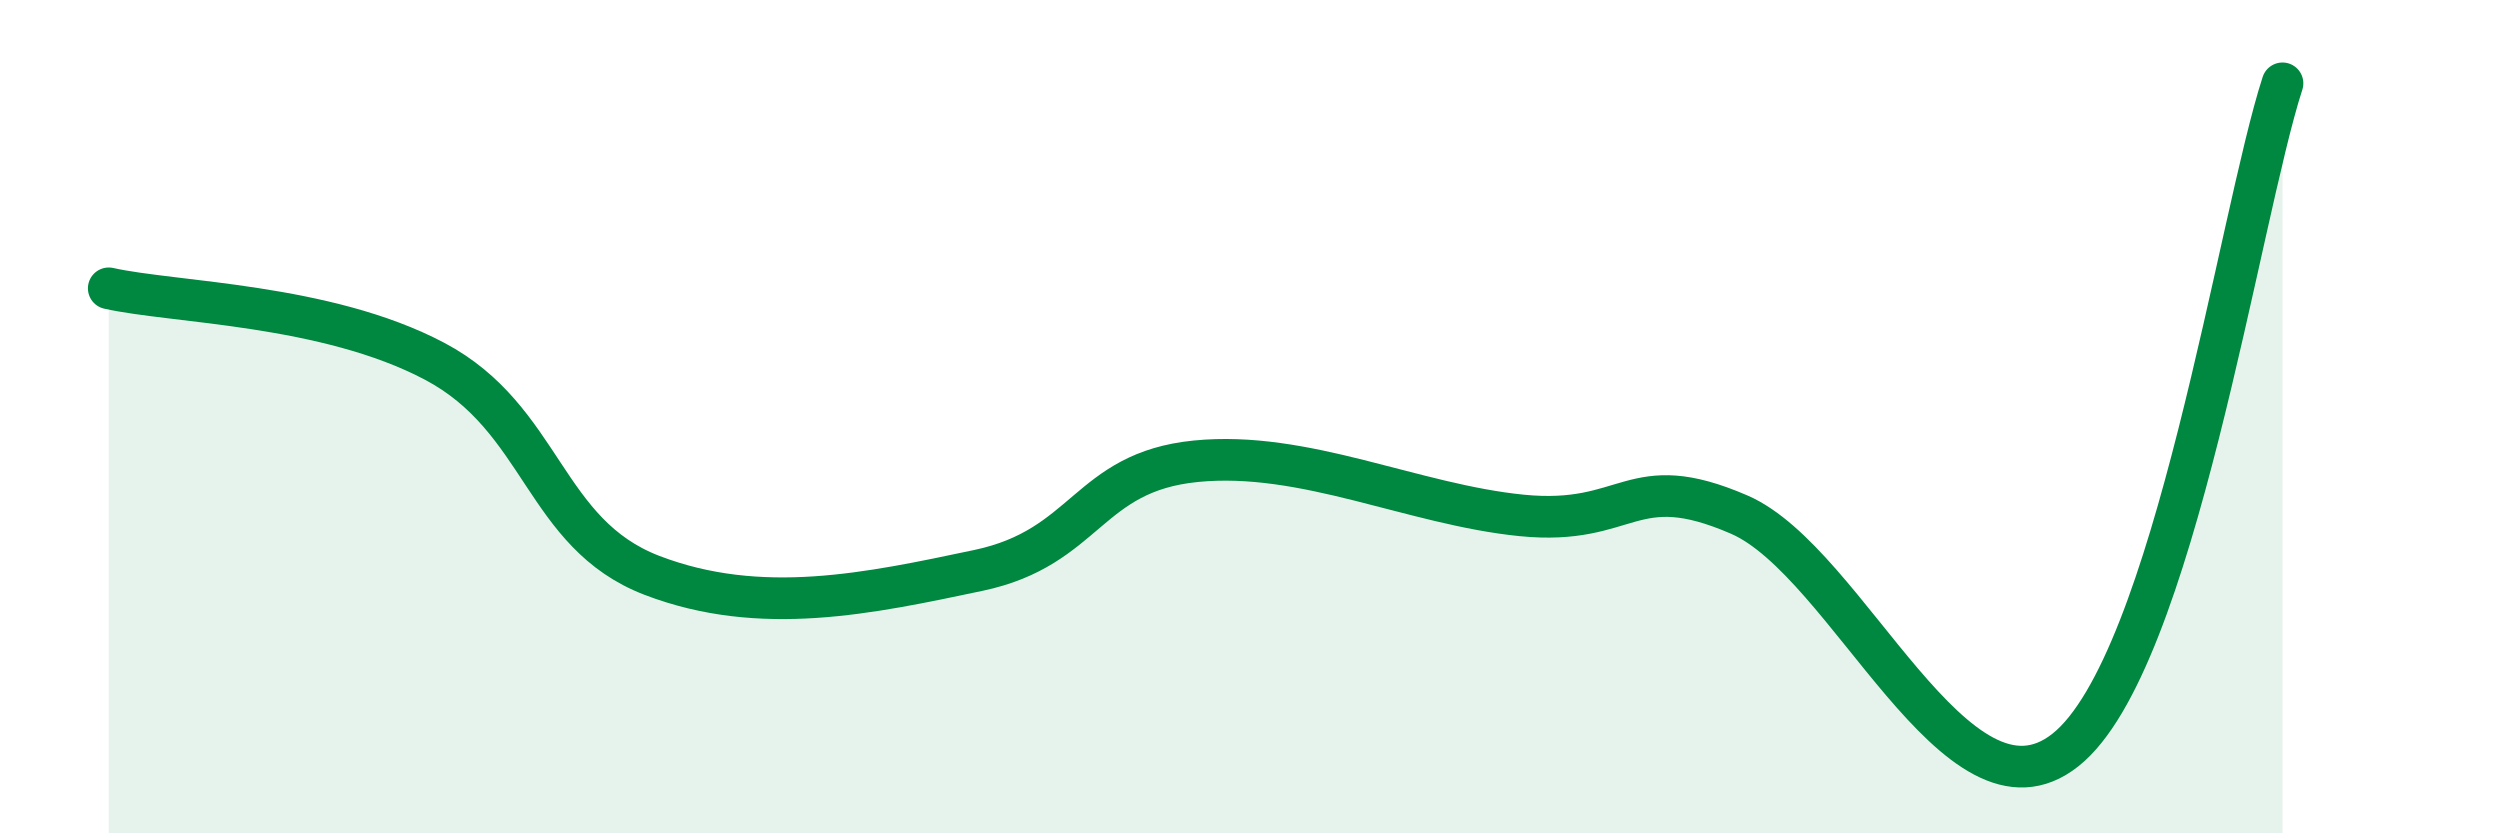 
    <svg width="60" height="20" viewBox="0 0 60 20" xmlns="http://www.w3.org/2000/svg">
      <path
        d="M 2.61,6.92 C 4.17,7.27 7.82,7.29 10.43,8.67 C 13.04,10.05 13.04,12.81 15.65,13.81 C 18.26,14.81 20.87,14.24 23.48,13.69 C 26.09,13.14 26.09,11.33 28.7,11.07 C 31.31,10.81 33.91,12.11 36.52,12.37 C 39.13,12.63 39.13,11.22 41.74,12.35 C 44.35,13.48 46.96,20.07 49.57,18 C 52.18,15.93 53.74,5.2 54.78,2L54.78 20L2.61 20Z"
        fill="#008740"
        opacity="0.1"
        stroke-linecap="round"
        stroke-linejoin="round"
      />
      <path
        d="M 2.61,6.92 C 4.17,7.27 7.82,7.29 10.43,8.67 C 13.04,10.05 13.04,12.81 15.65,13.81 C 18.26,14.81 20.87,14.24 23.48,13.69 C 26.09,13.14 26.09,11.33 28.7,11.07 C 31.31,10.81 33.91,12.11 36.52,12.37 C 39.13,12.63 39.13,11.22 41.74,12.35 C 44.35,13.48 46.96,20.07 49.57,18 C 52.18,15.93 53.74,5.2 54.78,2"
        stroke="#008740"
        stroke-width="1"
        fill="none"
        stroke-linecap="round"
        stroke-linejoin="round"
      />
    </svg>
  